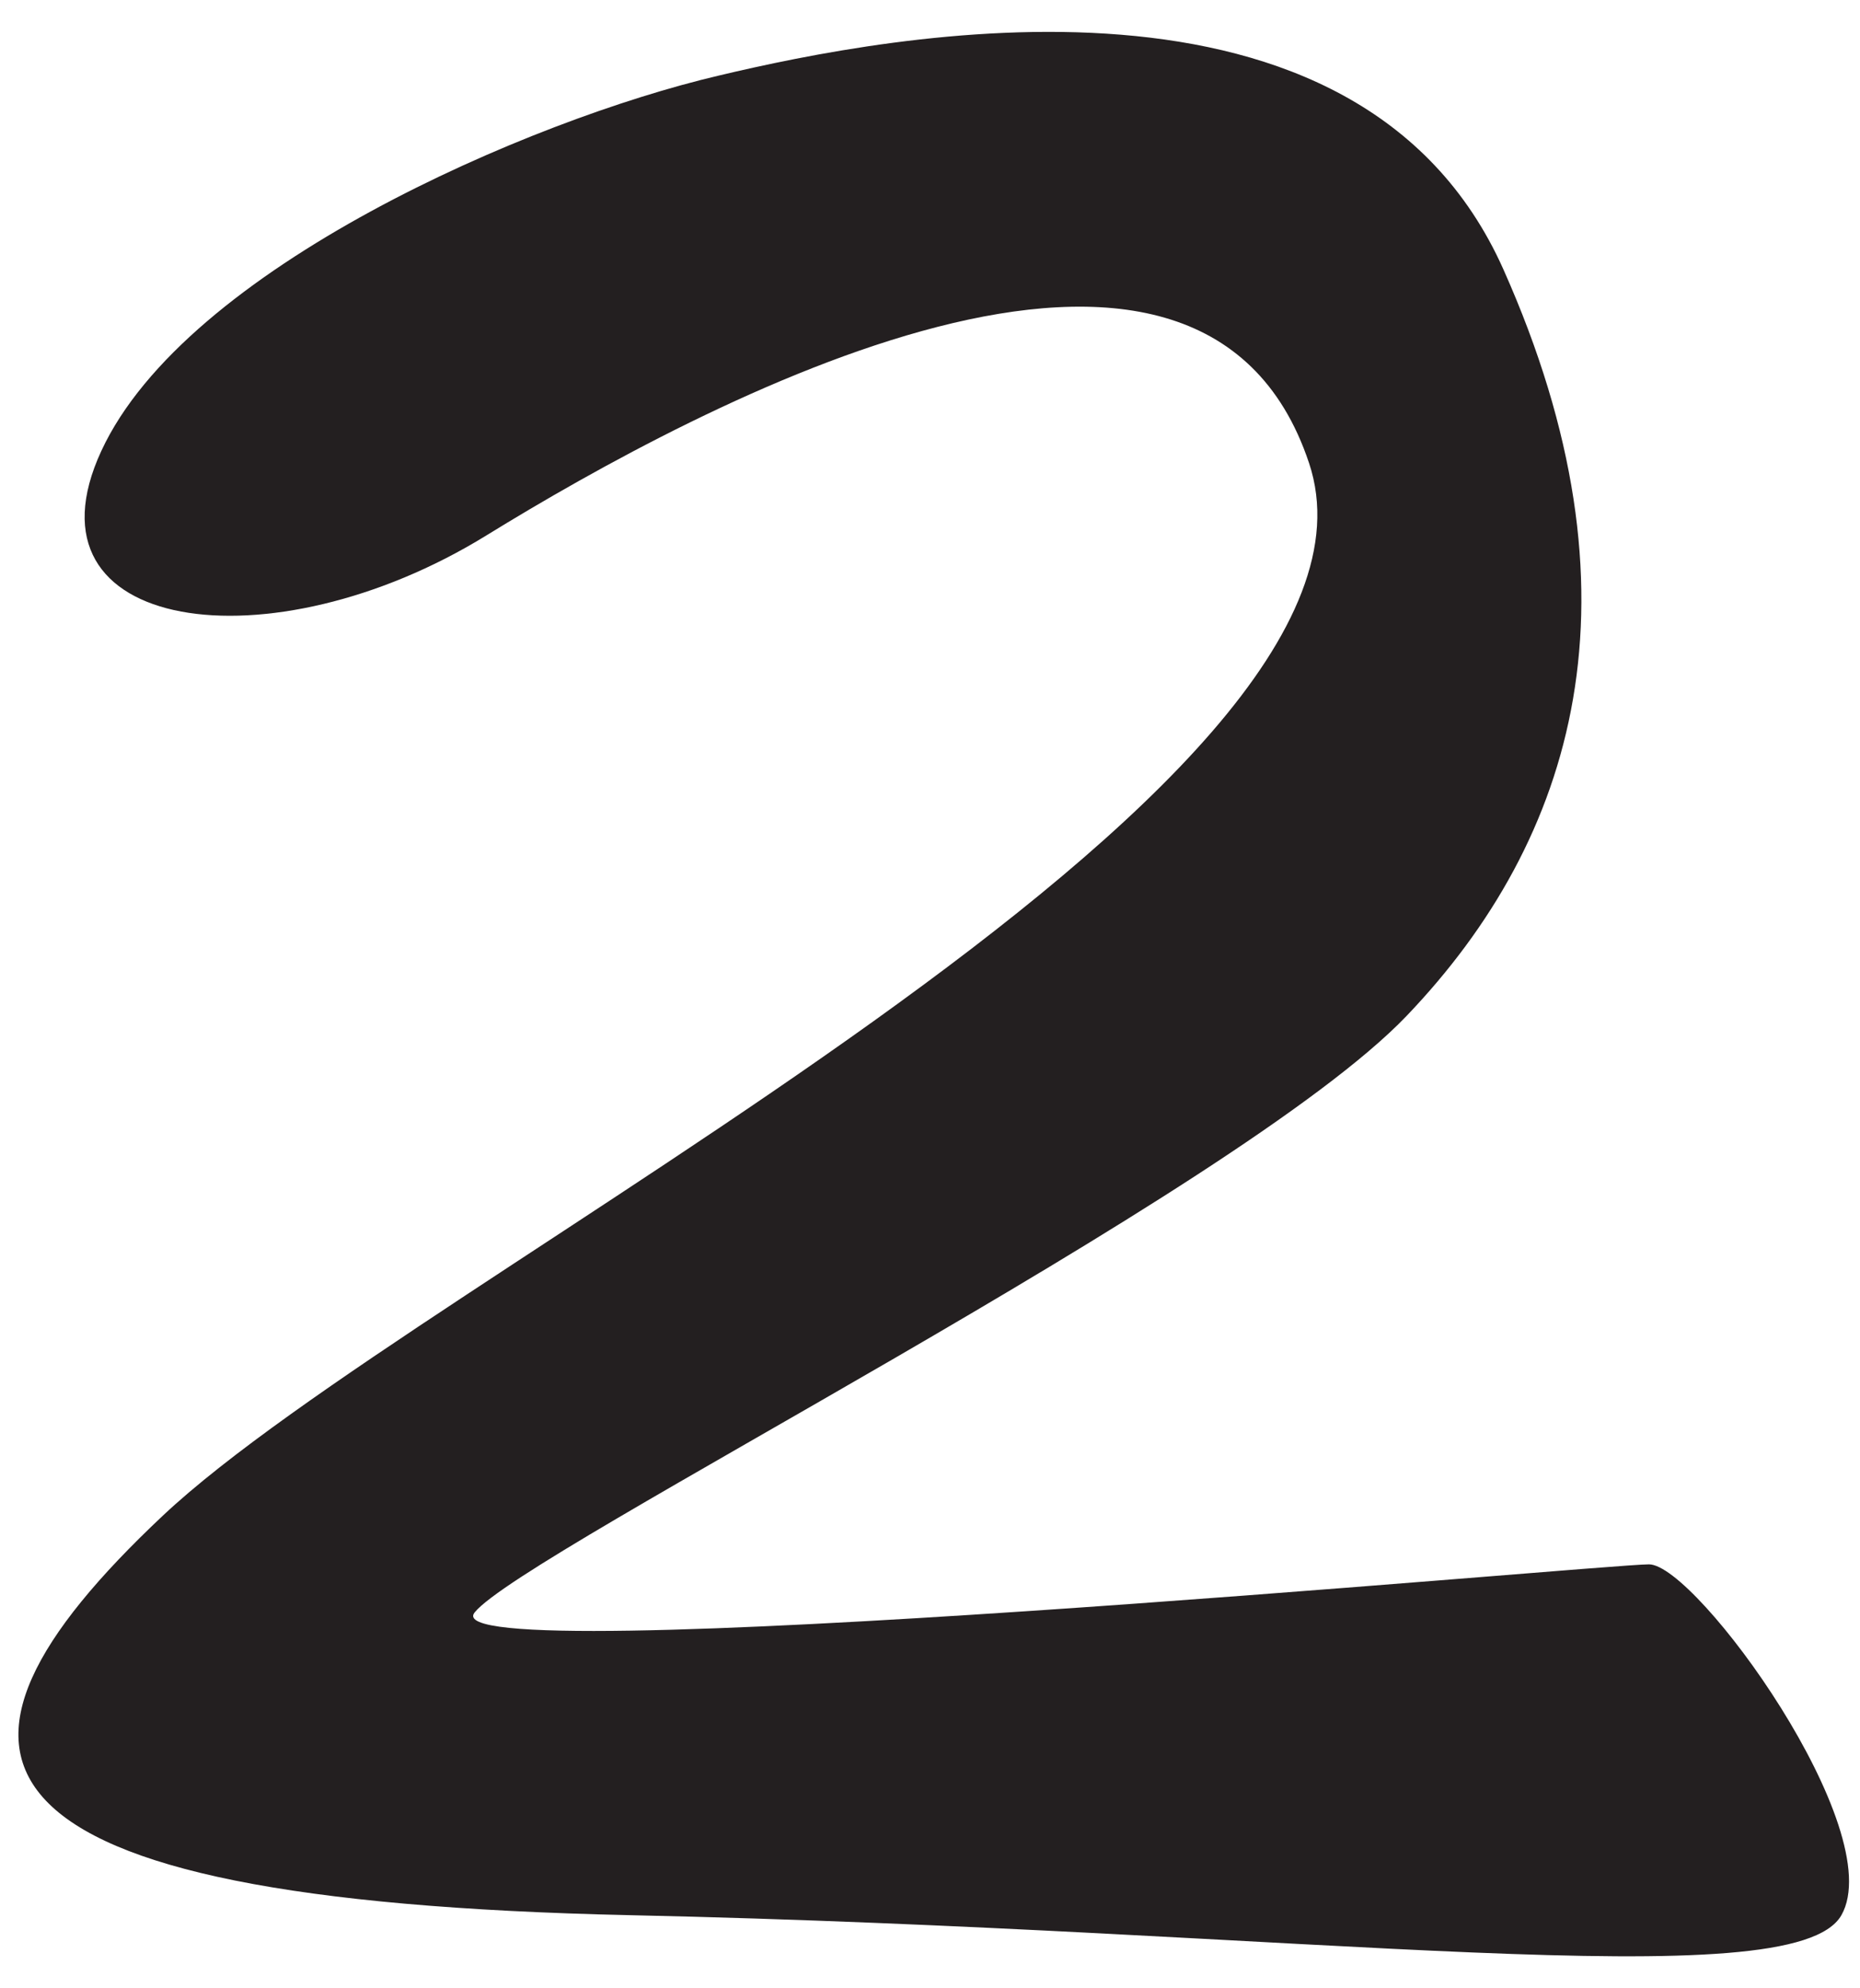 <?xml version="1.0" encoding="UTF-8"?> <svg xmlns="http://www.w3.org/2000/svg" width="29" height="31" viewBox="0 0 29 31" fill="none"> <path d="M11.2 1.18C8.26 1.87 2.9 4.18 1.58 7.03C0.26 9.88 4.22 10.42 7.58 8.35C10.94 6.28 18.71 2.12 20.41 7.22C22.11 12.32 6.55 19.86 2.54 23.63C-1.47 27.4 -0.75 29.63 9.83 29.86C20.41 30.09 27.96 31.18 28.71 29.86C29.46 28.54 26.45 24.39 25.71 24.39C24.97 24.39 6.64 26.09 7.4 25.14C8.16 24.19 19.29 18.6 21.93 15.84C24.57 13.08 25.71 9.29 23.44 4.2C21.17 -0.89 13.89 0.54 11.2 1.18Z" fill="#231F20"></path> </svg> 